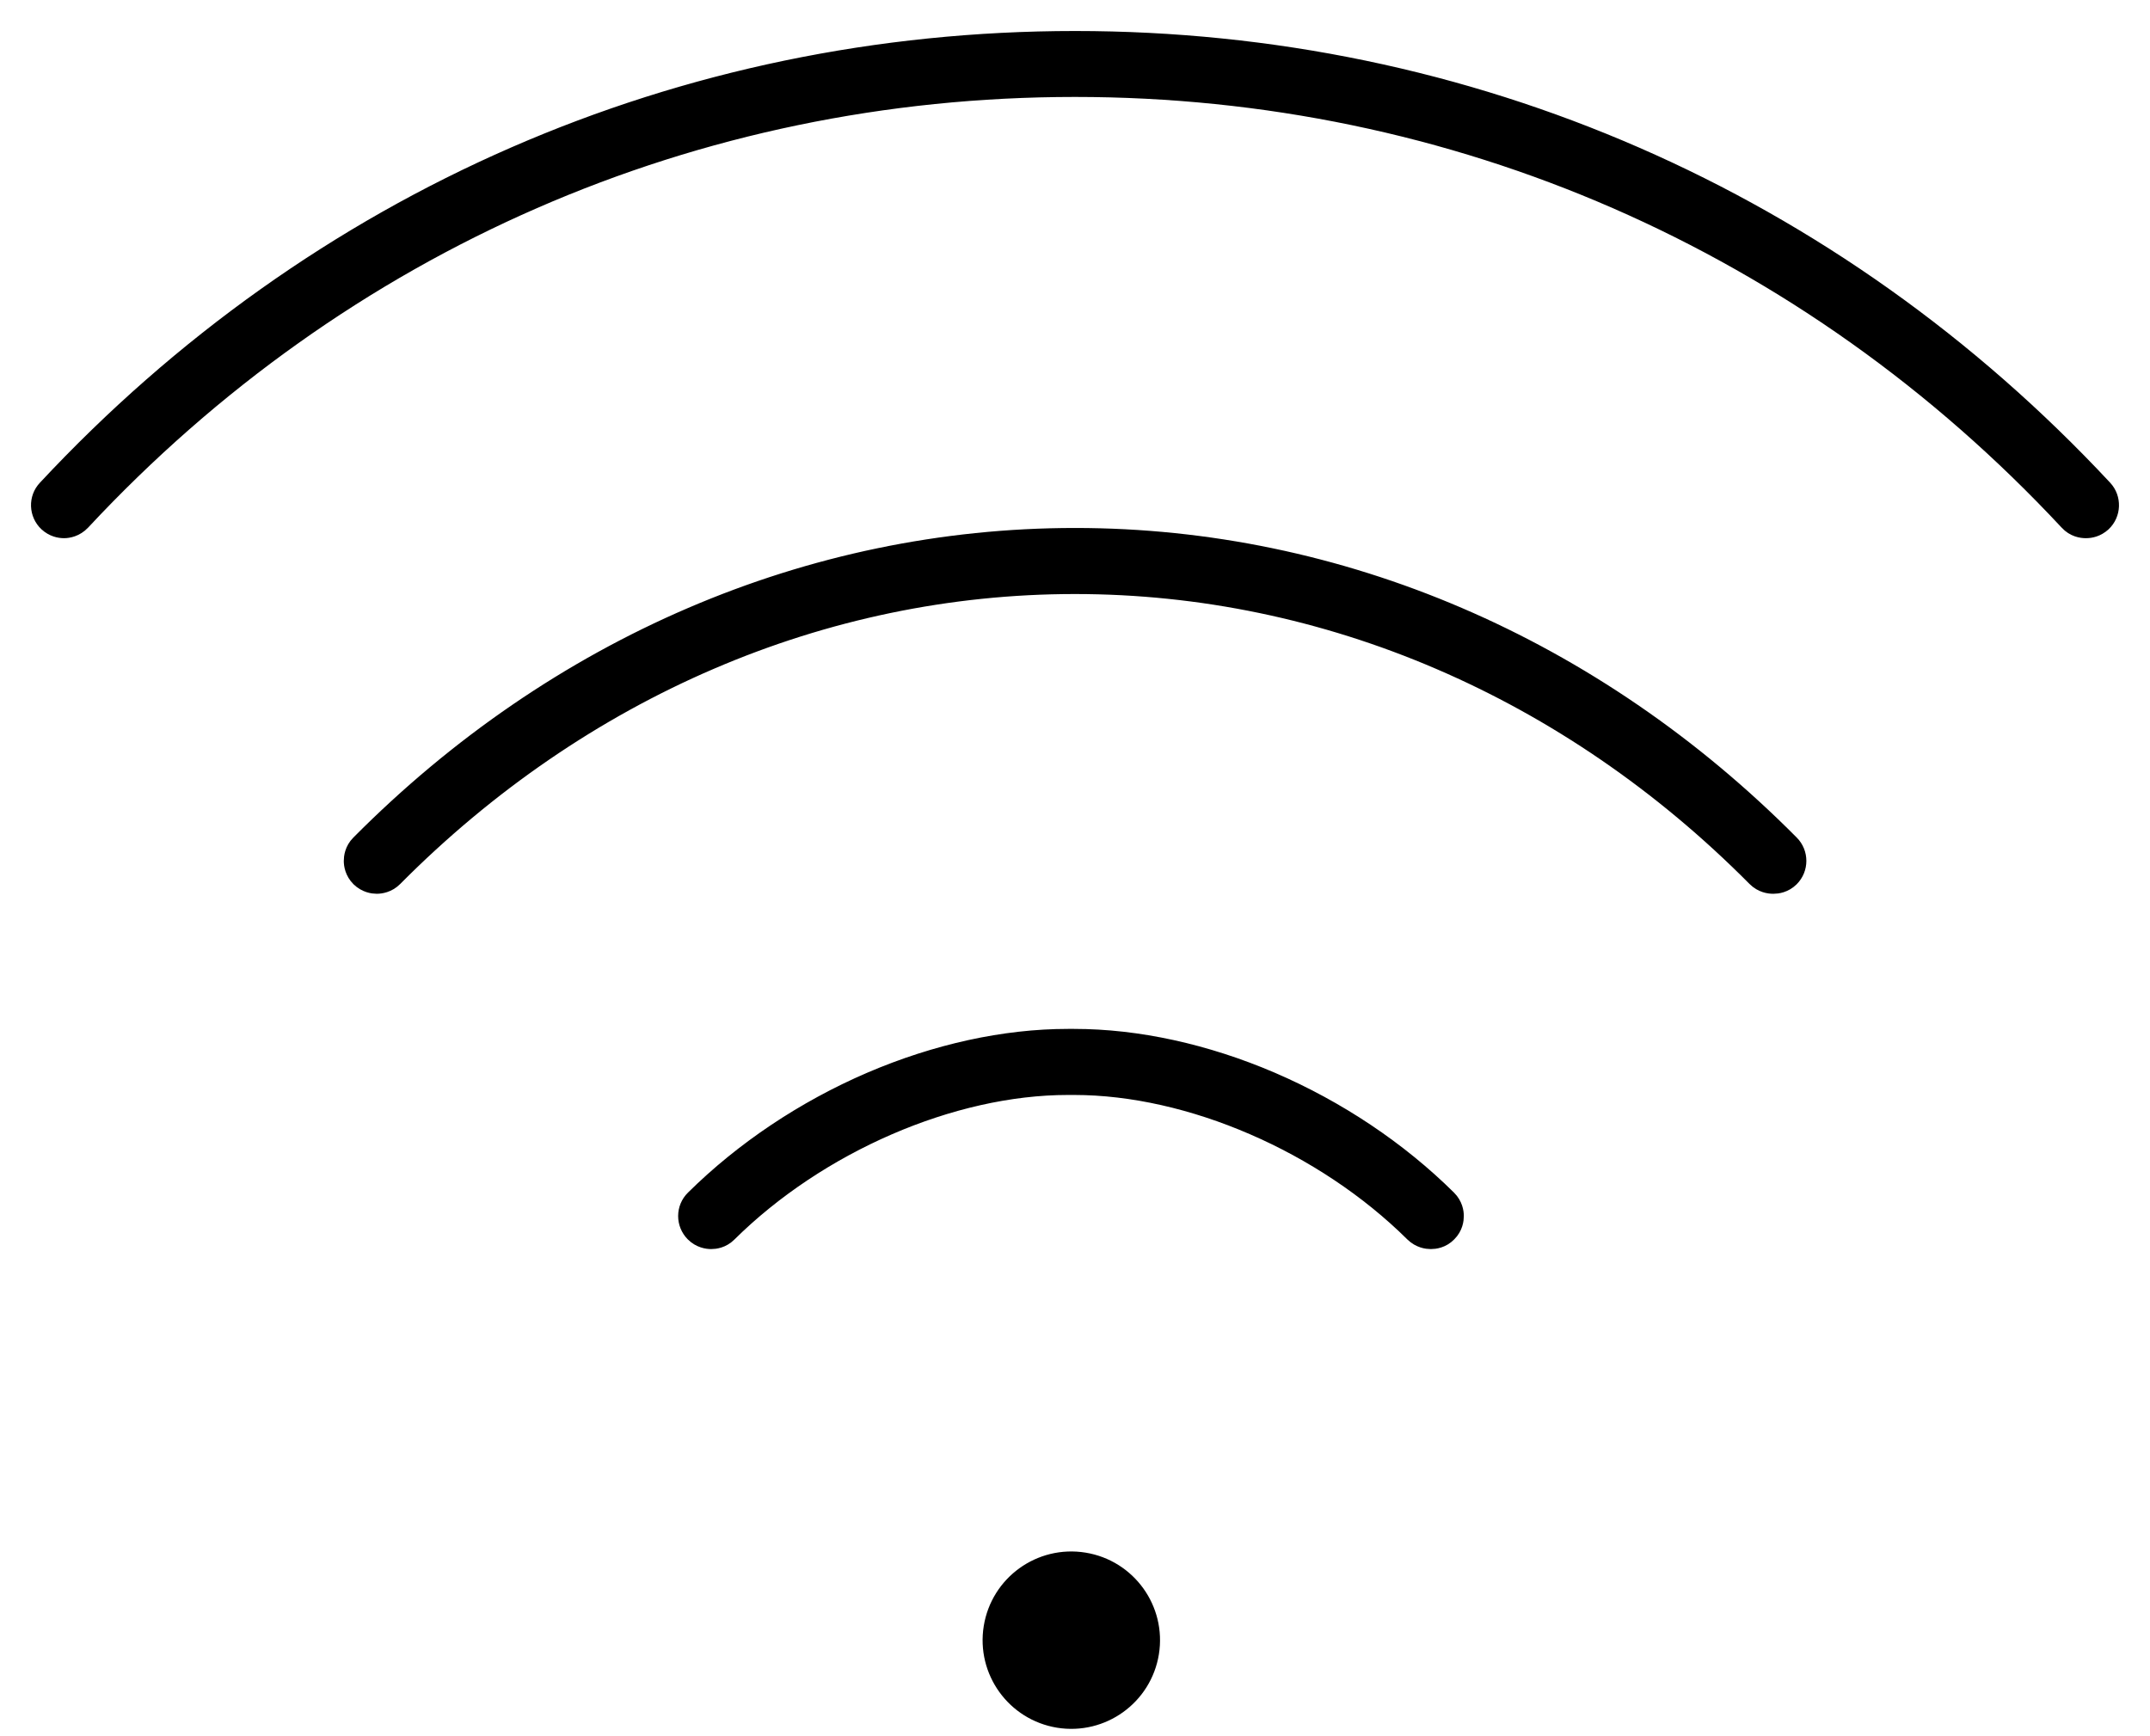 <svg width="52" height="42" viewBox="0 0 52 42" fill="none" xmlns="http://www.w3.org/2000/svg">
<path d="M27.782 39.98C27.949 38.947 27.248 37.974 26.215 37.806C25.181 37.638 24.208 38.34 24.04 39.373C23.872 40.406 24.574 41.38 25.607 41.548C26.64 41.715 27.614 41.014 27.782 39.98Z" fill="black" stroke="black" stroke-width="0.5"/>
<path d="M50.445 12.769C50.357 12.769 50.184 12.746 50.045 12.592C43.738 5.823 35.194 2.095 25.997 2.095C16.796 2.095 8.256 5.823 1.949 12.592C1.806 12.743 1.637 12.769 1.549 12.769C1.45 12.769 1.307 12.743 1.174 12.622C0.954 12.416 0.939 12.067 1.149 11.847C7.668 4.853 16.491 1 26.001 1C35.507 1 44.333 4.853 50.853 11.847C51.059 12.067 51.047 12.416 50.827 12.622C50.695 12.743 50.552 12.769 50.452 12.769H50.445Z" fill="black" stroke="black" stroke-width="0.5"/>
<path d="M42.882 21.371C42.798 21.371 42.632 21.349 42.493 21.209C37.957 16.636 32.094 14.12 25.997 14.12C19.896 14.12 14.037 16.64 9.501 21.209C9.362 21.349 9.196 21.371 9.112 21.371C9.027 21.371 8.866 21.349 8.726 21.213C8.587 21.073 8.565 20.912 8.565 20.827C8.565 20.743 8.583 20.578 8.723 20.438C13.468 15.656 19.602 13.022 26.001 13.022C32.395 13.022 38.533 15.656 43.279 20.438C43.492 20.651 43.492 21 43.279 21.213C43.139 21.352 42.978 21.371 42.893 21.371H42.882Z" fill="black" stroke="black" stroke-width="0.5"/>
<path d="M34.603 29.966C34.519 29.966 34.357 29.944 34.217 29.808C32.028 27.637 28.792 26.238 25.979 26.238H25.828C23.011 26.238 19.775 27.641 17.586 29.808C17.446 29.948 17.285 29.966 17.2 29.966C17.116 29.966 16.95 29.944 16.811 29.804C16.598 29.588 16.598 29.242 16.814 29.029C18.001 27.854 19.477 26.866 21.075 26.179C22.658 25.5 24.304 25.14 25.828 25.14H25.979C27.503 25.14 29.149 25.5 30.732 26.179C32.329 26.866 33.802 27.85 34.992 29.029C35.132 29.169 35.154 29.331 35.154 29.415C35.154 29.5 35.136 29.665 34.996 29.804C34.857 29.948 34.691 29.966 34.607 29.966H34.603Z" fill="black" stroke="black" stroke-width="0.5"/>
</svg>
